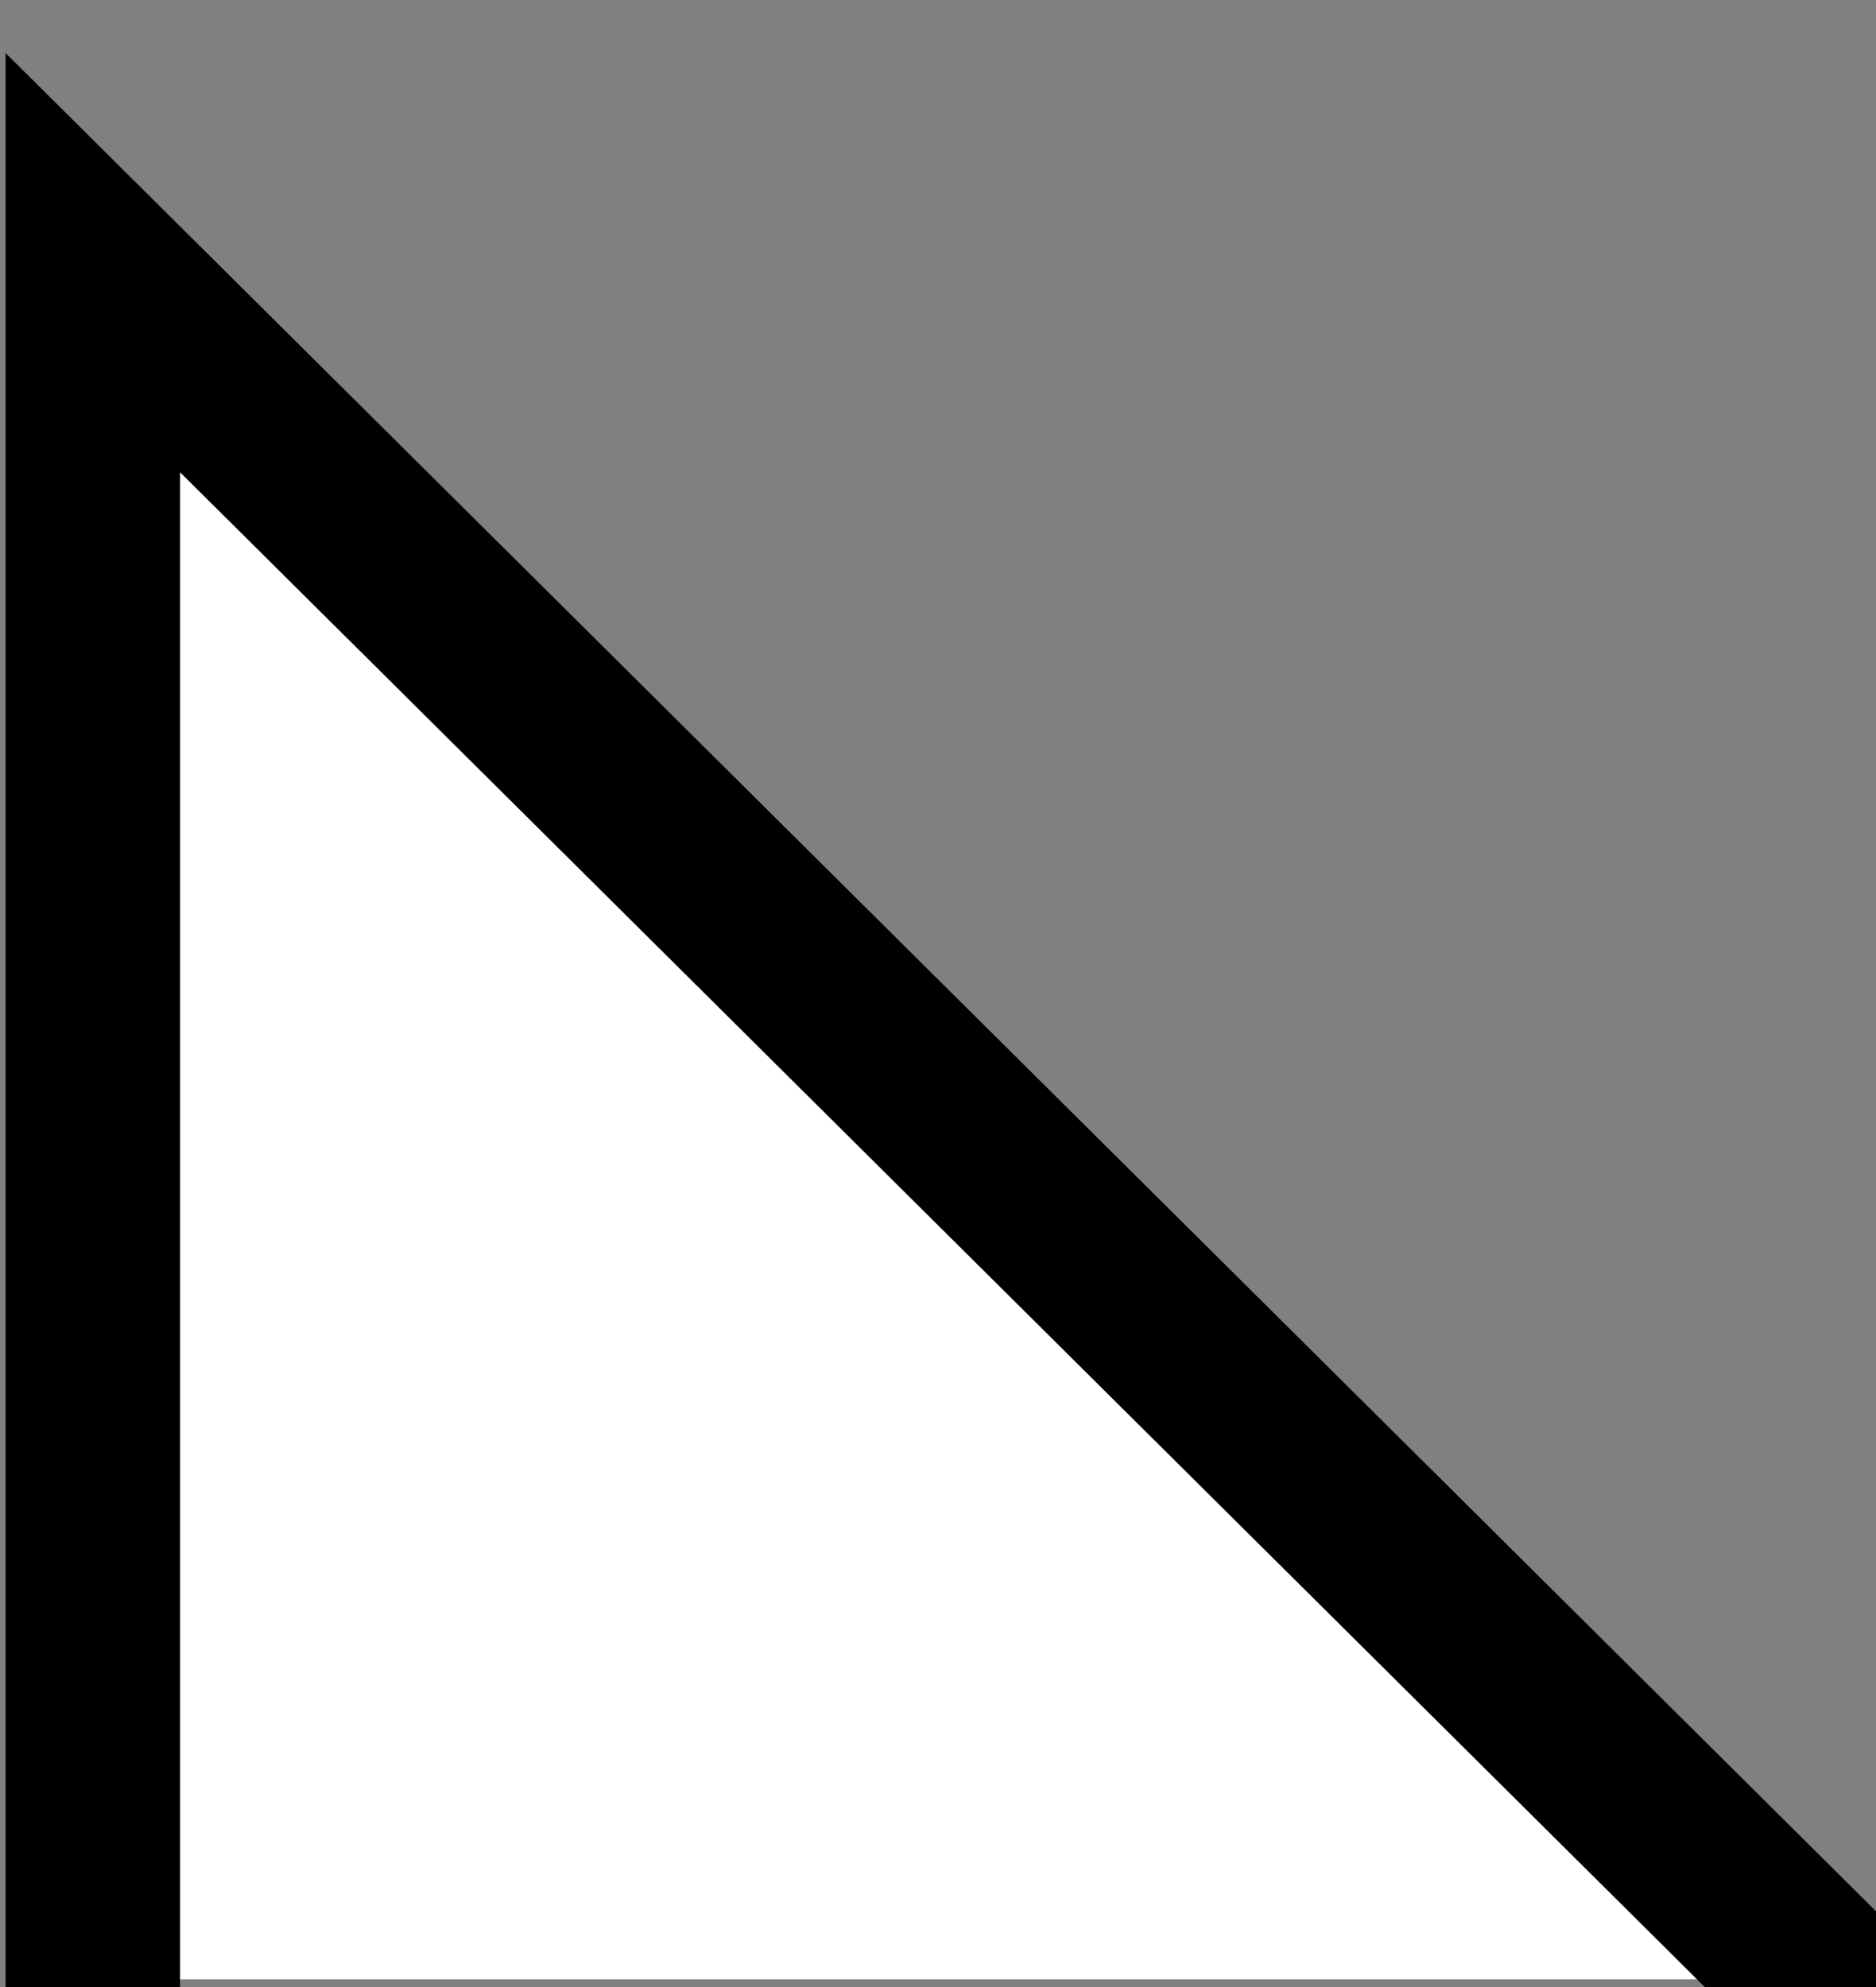 <?xml version="1.0" encoding="UTF-8" standalone="no"?>
<!-- Created with Inkscape (http://www.inkscape.org/) -->

<svg
   width="2.85mm"
   height="3.019mm"
   viewBox="0 0 2.85 3.019"
   version="1.1"
   id="svg1"
   inkscape:version="1.4 (e7c3feb100, 2024-10-09)"
   sodipodi:docname="corner.svg"
   inkscape:export-filename="corner.png"
   inkscape:export-xdpi="96"
   inkscape:export-ydpi="96"
   xmlns:inkscape="http://www.inkscape.org/namespaces/inkscape"
   xmlns:sodipodi="http://sodipodi.sourceforge.net/DTD/sodipodi-0.dtd"
   xmlns="http://www.w3.org/2000/svg"
   xmlns:svg="http://www.w3.org/2000/svg">
  <rect x="0" y="0" width="2.85" height="3.019" fill="#808080" stroke="none"/>
  <sodipodi:namedview
     id="namedview1"
     pagecolor="#ffffff"
     bordercolor="#000000"
     borderopacity="0.25"
     inkscape:showpageshadow="2"
     inkscape:pageopacity="0.0"
     inkscape:pagecheckerboard="true"
     inkscape:deskcolor="#d1d1d1"
     inkscape:document-units="mm"
     inkscape:zoom="32.494215"
     inkscape:cx="7.7552266"
     inkscape:cy="11.786713"
     inkscape:window-width="1920"
     inkscape:window-height="1008"
     inkscape:window-x="0"
     inkscape:window-y="0"
     inkscape:window-maximized="1"
     inkscape:current-layer="layer1" />
  <defs
     id="defs1" />
  <g
     inkscape:label="Layer 1"
     inkscape:groupmode="layer"
     id="layer1"
     transform="translate(-47.887,-41.554)">
    <path
       style="fill:#ffffff;fill-opacity:1;stroke:#000000;stroke-width:0.265;stroke-linecap:square;stroke-linejoin:miter;stroke-dasharray:none;stroke-opacity:1"
       d="m 48.028,44.561 v -2.608 l 2.625,2.608"
       id="path1" />
  </g>
</svg>
